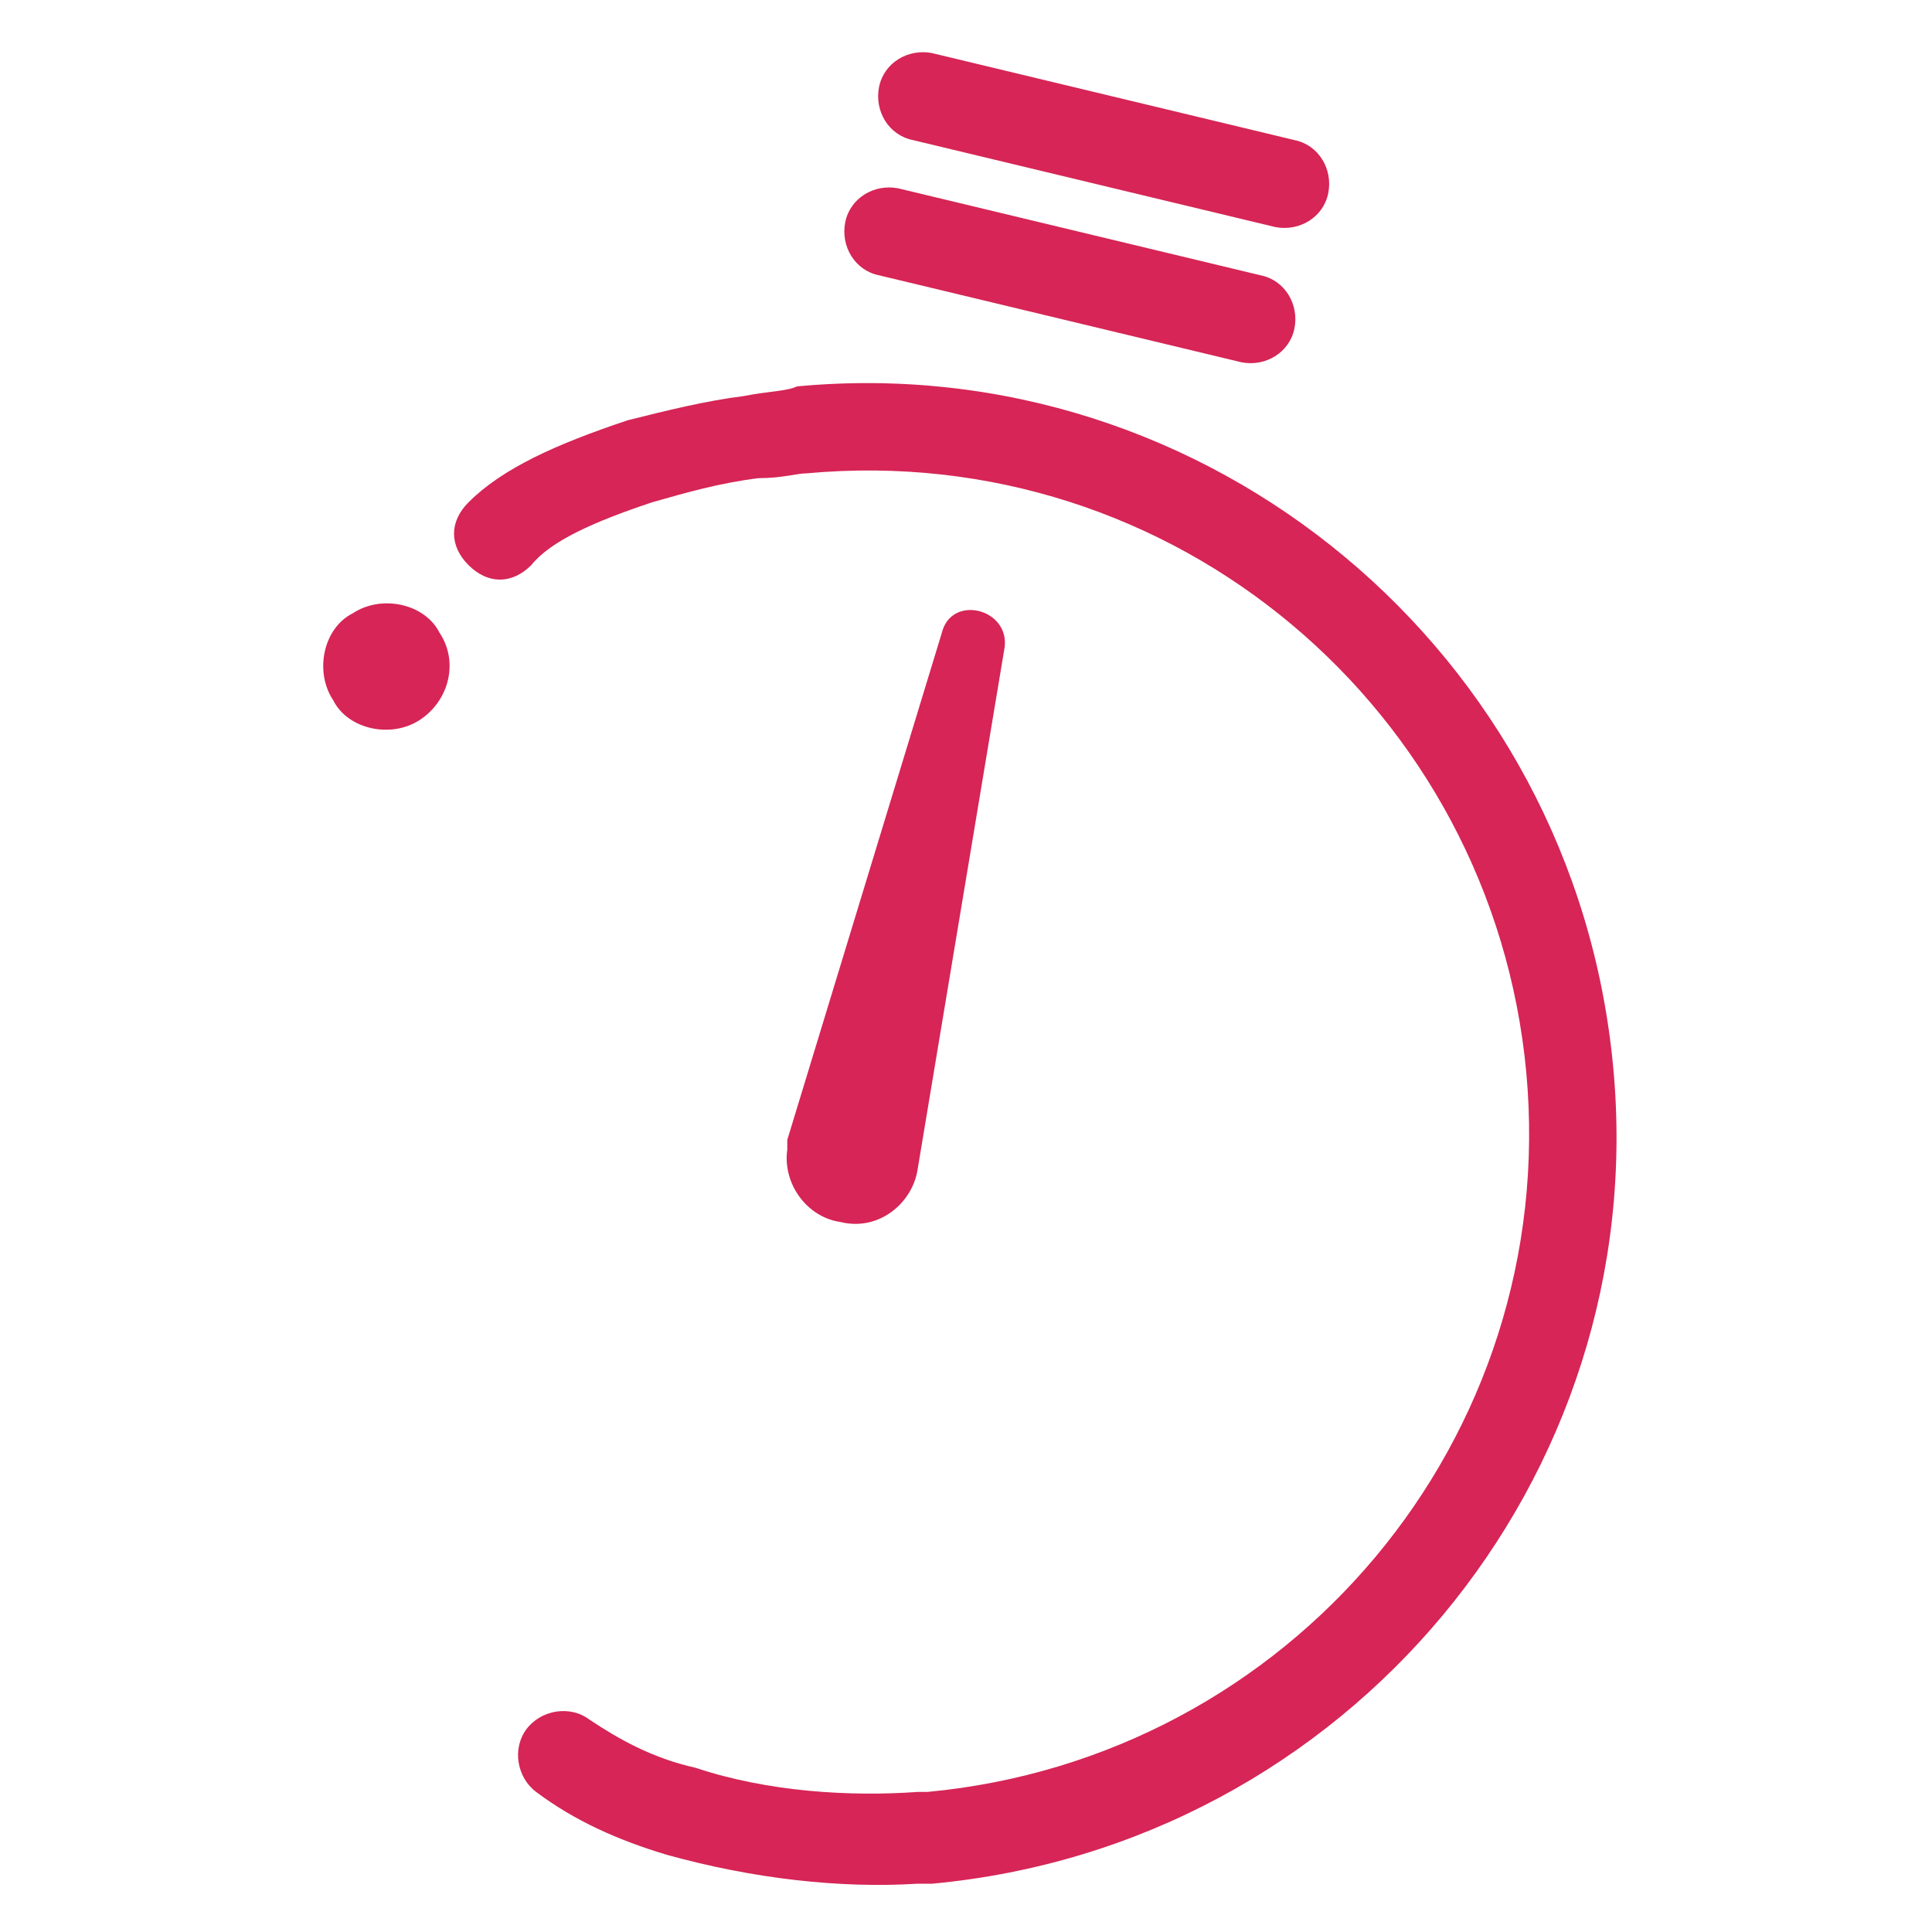 <?xml version="1.0" encoding="utf-8"?>
<!-- Generator: Adobe Illustrator 26.0.3, SVG Export Plug-In . SVG Version: 6.00 Build 0)  -->
<svg version="1.1" id="Calque_1" xmlns="http://www.w3.org/2000/svg" xmlns:xlink="http://www.w3.org/1999/xlink" x="0px" y="0px"
	 viewBox="0 0 40 40" style="enable-background:new 0 0 40 40;" xml:space="preserve">
<style type="text/css">
	.st0{fill:#D62556;}
	.st1{filter:url(#Adobe_OpacityMaskFilter);}
	.st2{fill-rule:evenodd;clip-rule:evenodd;fill:#FFFFFF;}
	.st3{mask:url(#rea-mask-4_00000013192806100380807660000012115292346203294861_);}
	.st4{fill:none;}
</style>
<g>
	<g transform="translate(-366, -300)">
		<g id="Icon_x2F_ClickAndCollect" transform="translate(360, 288)">
			<g>
				<path id="rea-path-4_00000126317426540904393060000017290031315374138248_" class="st0" d="M25.5,25.1c0.2-0.8,1.4-0.5,1.3,0.3
					L25,36.2c-0.1,0.7-0.8,1.3-1.6,1.1c-0.7-0.1-1.2-0.8-1.1-1.5c0-0.1,0-0.1,0-0.2L25.5,25.1z M14.7,26.9c-0.6,0.4-1.5,0.2-1.8-0.4
					c-0.4-0.6-0.2-1.5,0.4-1.8c0.6-0.4,1.5-0.2,1.8,0.4C15.5,25.7,15.3,26.5,14.7,26.9z M17,23.7c-0.4,0.4-0.9,0.4-1.3,0
					c-0.4-0.4-0.4-0.9,0-1.3c0.7-0.7,1.8-1.2,3.3-1.7c0.8-0.2,1.6-0.4,2.4-0.5c0.5-0.1,0.9-0.1,1.1-0.2c8.5-0.8,16.1,5.5,16.9,14.1
					c0.8,8.5-5.5,16.1-14.1,16.9c-0.1,0-0.2,0-0.3,0c-1.6,0.1-3.4-0.1-5.2-0.6c-1-0.3-1.9-0.7-2.7-1.3c-0.4-0.3-0.5-0.9-0.2-1.3
					s0.9-0.5,1.3-0.2c0.6,0.4,1.3,0.8,2.2,1c1.5,0.5,3.2,0.6,4.6,0.5c0.1,0,0.2,0,0.2,0c7.5-0.7,13.1-7.3,12.4-14.9
					c-0.7-7.5-7.3-13.1-14.9-12.4c-0.2,0-0.5,0.1-1,0.1c-0.8,0.1-1.5,0.3-2.2,0.5C18.3,22.8,17.4,23.2,17,23.7z M24.2,17.7
					c-0.5-0.1-0.8-0.6-0.7-1.1s0.6-0.8,1.1-0.7l7.5,1.8c0.5,0.1,0.8,0.6,0.7,1.1c-0.1,0.5-0.6,0.8-1.1,0.7L24.2,17.7z M24.9,14.9
					c-0.5-0.1-0.8-0.6-0.7-1.1c0.1-0.5,0.6-0.8,1.1-0.7l7.5,1.8c0.5,0.1,0.8,0.6,0.7,1.1c-0.1,0.5-0.6,0.8-1.1,0.7L24.9,14.9z"/>
			</g>
			<defs>
				<filter id="Adobe_OpacityMaskFilter" filterUnits="userSpaceOnUse" x="1.8" y="6.7" width="47.5" height="47.5">
					<feColorMatrix  type="matrix" values="1 0 0 0 0  0 1 0 0 0  0 0 1 0 0  0 0 0 1 0"/>
				</filter>
			</defs>
			
				<mask maskUnits="userSpaceOnUse" x="1.8" y="6.7" width="47.5" height="47.5" id="rea-mask-4_00000013192806100380807660000012115292346203294861_">
				<g class="st1">
					<path id="rea-path-4_00000174582840539231444270000008082135849965037701_" class="st2" d="M13.7,30.8
						c-0.3,4.6,2.1,7.3,5.5,7.2c3.4-0.1,5.8-3,5.3-7.2c-0.4-0.2-0.7-0.5-0.7-1c0-0.6,0.5-1.1,1.1-1.1s1.1,0.5,1.1,1.1
						c0,0.3-0.2,0.6-0.4,0.8c0.6,4.8-2.3,8.2-6.3,8.4c-4.1,0.2-7.1-3.1-6.6-8.4c-0.3-0.2-0.4-0.5-0.4-0.9c0-0.6,0.5-1.1,1.1-1.1
						c0.6,0,1.1,0.5,1.1,1.1C14.3,30.2,14.1,30.6,13.7,30.8z M29.7,23.8C29.7,23.8,29.7,23.8,29.7,23.8c0.3,0.1,0.4,0.3,0.4,0.5
						l1.9,22.3c0,0.3-0.2,0.6-0.5,0.6H6.3c-0.3,0-0.6-0.3-0.5-0.6l1.9-22.3c0-0.2,0.1-0.4,0.3-0.5c0,0,0,0,0,0
						c0.1,0,0.2-0.1,0.4-0.2c0.3-0.1,0.6-0.3,0.9-0.4c0.5-0.3,0.9-0.5,1.1-0.7c0.1-0.1,0.1-0.1,0.1-0.1c0-0.3,0.2-0.5,0.5-0.5h16.5
						c0.3,0,0.5,0.2,0.5,0.4c0,0.2,0.2,0.5,0.4,0.8C28.8,23.4,29.2,23.7,29.7,23.8z M8.7,24.9L6.9,46.2h23.9l-1.8-21.3H8.7z
						 M27.7,23.8C27.7,23.8,27.7,23.8,27.7,23.8c-0.3-0.3-0.4-0.6-0.5-0.9H11.4c-0.1,0.1-0.1,0.2-0.2,0.3c-0.2,0.2-0.4,0.4-0.7,0.6
						H27.7z M37.1,21.6c0.1-0.5,0.8-0.3,0.7,0.2l-1,6.2c-0.1,0.4-0.5,0.7-0.9,0.6c-0.4-0.1-0.7-0.5-0.6-0.9c0,0,0-0.1,0-0.1
						L37.1,21.6z M30.8,22.6c-0.4,0.2-0.8,0.1-1.1-0.2c-0.2-0.4-0.1-0.8,0.2-1.1c0.4-0.2,0.8-0.1,1.1,0.2
						C31.3,21.9,31.2,22.4,30.8,22.6z M32.2,20.7c-0.2,0.2-0.5,0.2-0.7,0c-0.2-0.2-0.2-0.5,0-0.7c0.4-0.4,1-0.7,1.9-1
						c0.4-0.1,0.9-0.2,1.4-0.3c0.3,0,0.5-0.1,0.6-0.1c4.9-0.4,9.3,3.2,9.8,8.2c0.4,4.9-3.2,9.3-8.2,9.8c0,0-0.1,0-0.2,0
						c-0.9,0-2,0-3-0.4c-0.6-0.2-1.1-0.4-1.5-0.7c-0.2-0.2-0.3-0.5-0.1-0.7c0.2-0.2,0.5-0.3,0.7-0.1c0.4,0.2,0.8,0.4,1.2,0.6
						c0.9,0.3,1.8,0.3,2.6,0.3c0.1,0,0.1,0,0.1,0c4.4-0.4,7.6-4.3,7.2-8.6c-0.4-4.4-4.3-7.6-8.6-7.2c-0.1,0-0.3,0-0.6,0.1
						c-0.4,0.1-0.9,0.2-1.3,0.3C32.9,20.2,32.4,20.5,32.2,20.7z M36.3,17.3c-0.3-0.1-0.5-0.4-0.4-0.6c0.1-0.3,0.4-0.5,0.6-0.4l4.4,1
						c0.3,0.1,0.5,0.4,0.4,0.6c-0.1,0.3-0.4,0.5-0.6,0.4L36.3,17.3z M36.7,15.6c-0.3-0.1-0.5-0.4-0.4-0.6s0.4-0.5,0.6-0.4l4.4,1
						c0.3,0.1,0.5,0.4,0.4,0.6c-0.1,0.3-0.4,0.5-0.6,0.4L36.7,15.6z"/>
				</g>
			</mask>
			<g class="st3">
				<rect x="1.8" y="6.7" class="st4" width="47.5" height="47.5"/>
			</g>
		</g>
	</g>
</g>
</svg>

